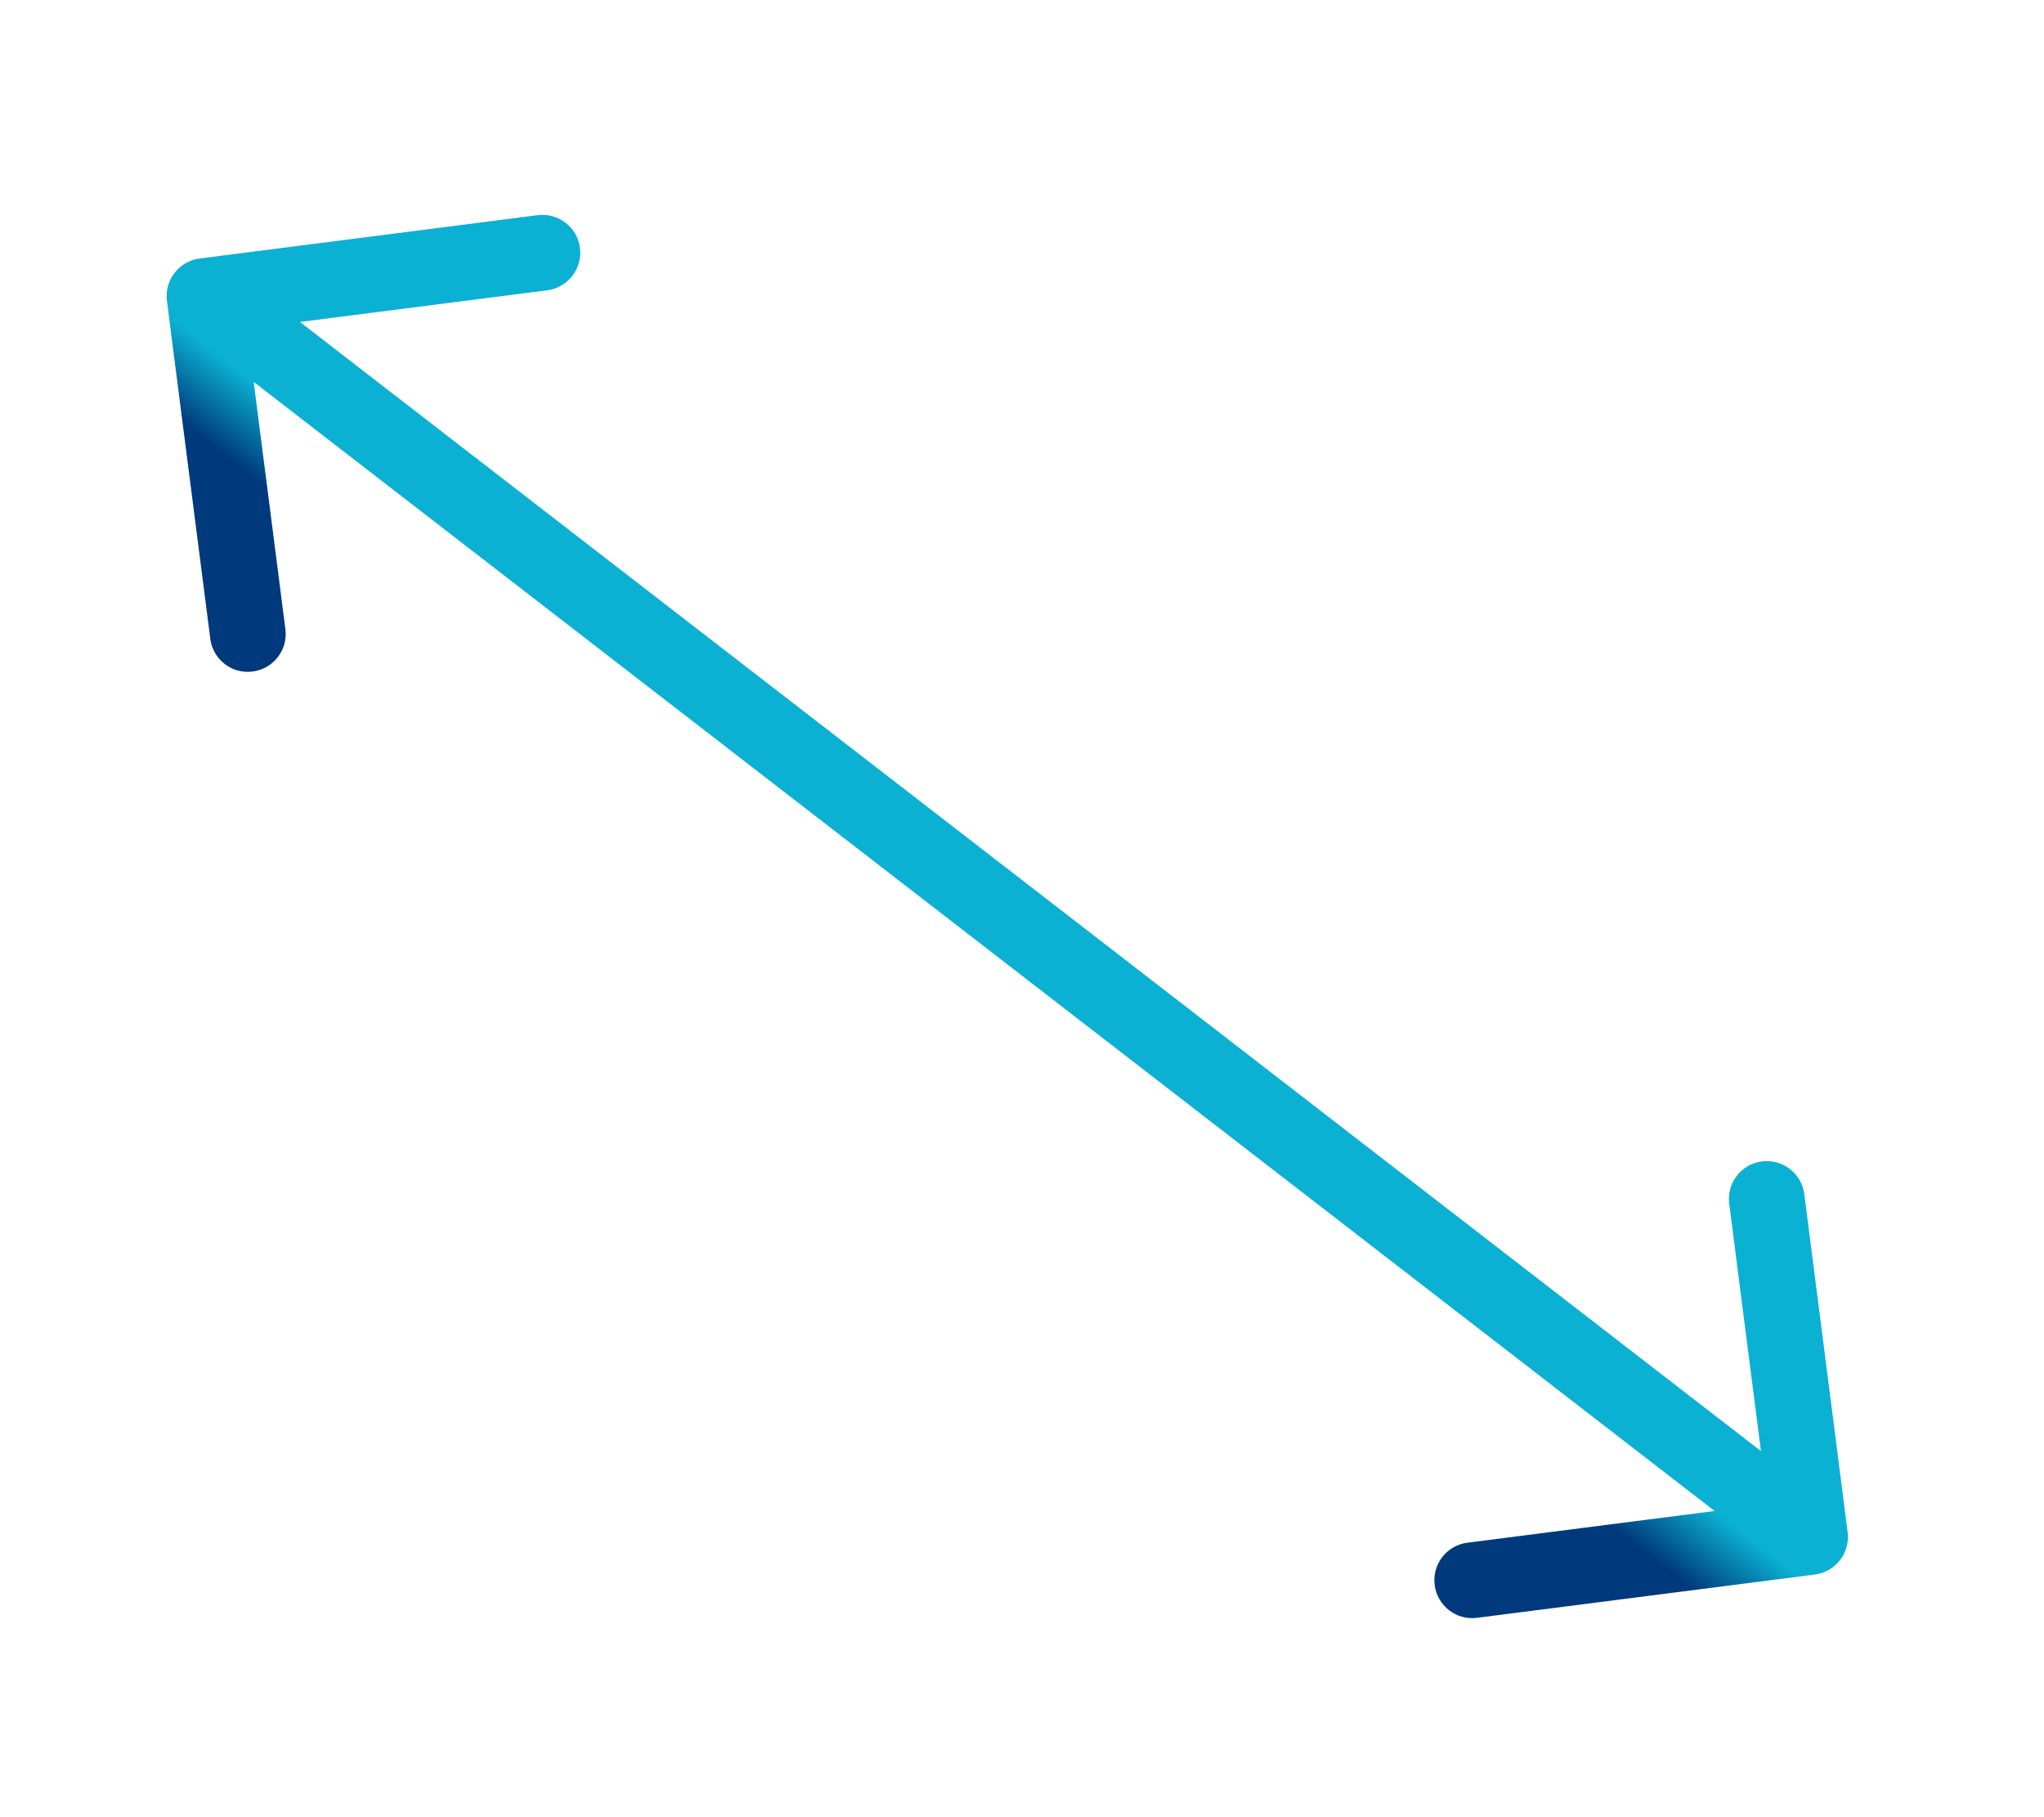 <svg width="27" height="24" viewBox="0 0 27 24" fill="none" xmlns="http://www.w3.org/2000/svg">
<mask maskUnits="userSpaceOnUse" x="0" y="0" width="0" height="0" fill="black">
<rect fill="white" width="0" height="0"/>
</mask>
<path d="M2.638 3.414C2.364 3.449 2.17 3.7 2.205 3.974L2.778 8.437C2.813 8.711 3.063 8.905 3.337 8.869C3.611 8.834 3.805 8.584 3.77 8.31L3.261 4.342L7.228 3.834C7.502 3.799 7.696 3.548 7.661 3.274C7.626 3 7.375 2.807 7.101 2.842L2.638 3.414ZM23.974 20.795C24.248 20.759 24.441 20.509 24.406 20.235L23.834 15.772C23.799 15.498 23.548 15.304 23.274 15.339C23 15.374 22.807 15.625 22.842 15.899L23.351 19.866L19.383 20.375C19.109 20.41 18.916 20.661 18.951 20.934C18.986 21.208 19.236 21.402 19.51 21.367L23.974 20.795ZM2.396 4.306L23.604 20.694L24.216 19.903L3.007 3.514L2.396 4.306Z" fill="url(#paint0_linear)" mask="url(#)"/>
<defs>
<linearGradient id="paint0_linear" x1="12.389" y1="13.291" x2="13" y2="12.5" gradientUnits="userSpaceOnUse">
<stop stop-color="#00397C"/>
<stop offset="1" stop-color="#0BB1D3"/>
</linearGradient>
</defs>
</svg>
